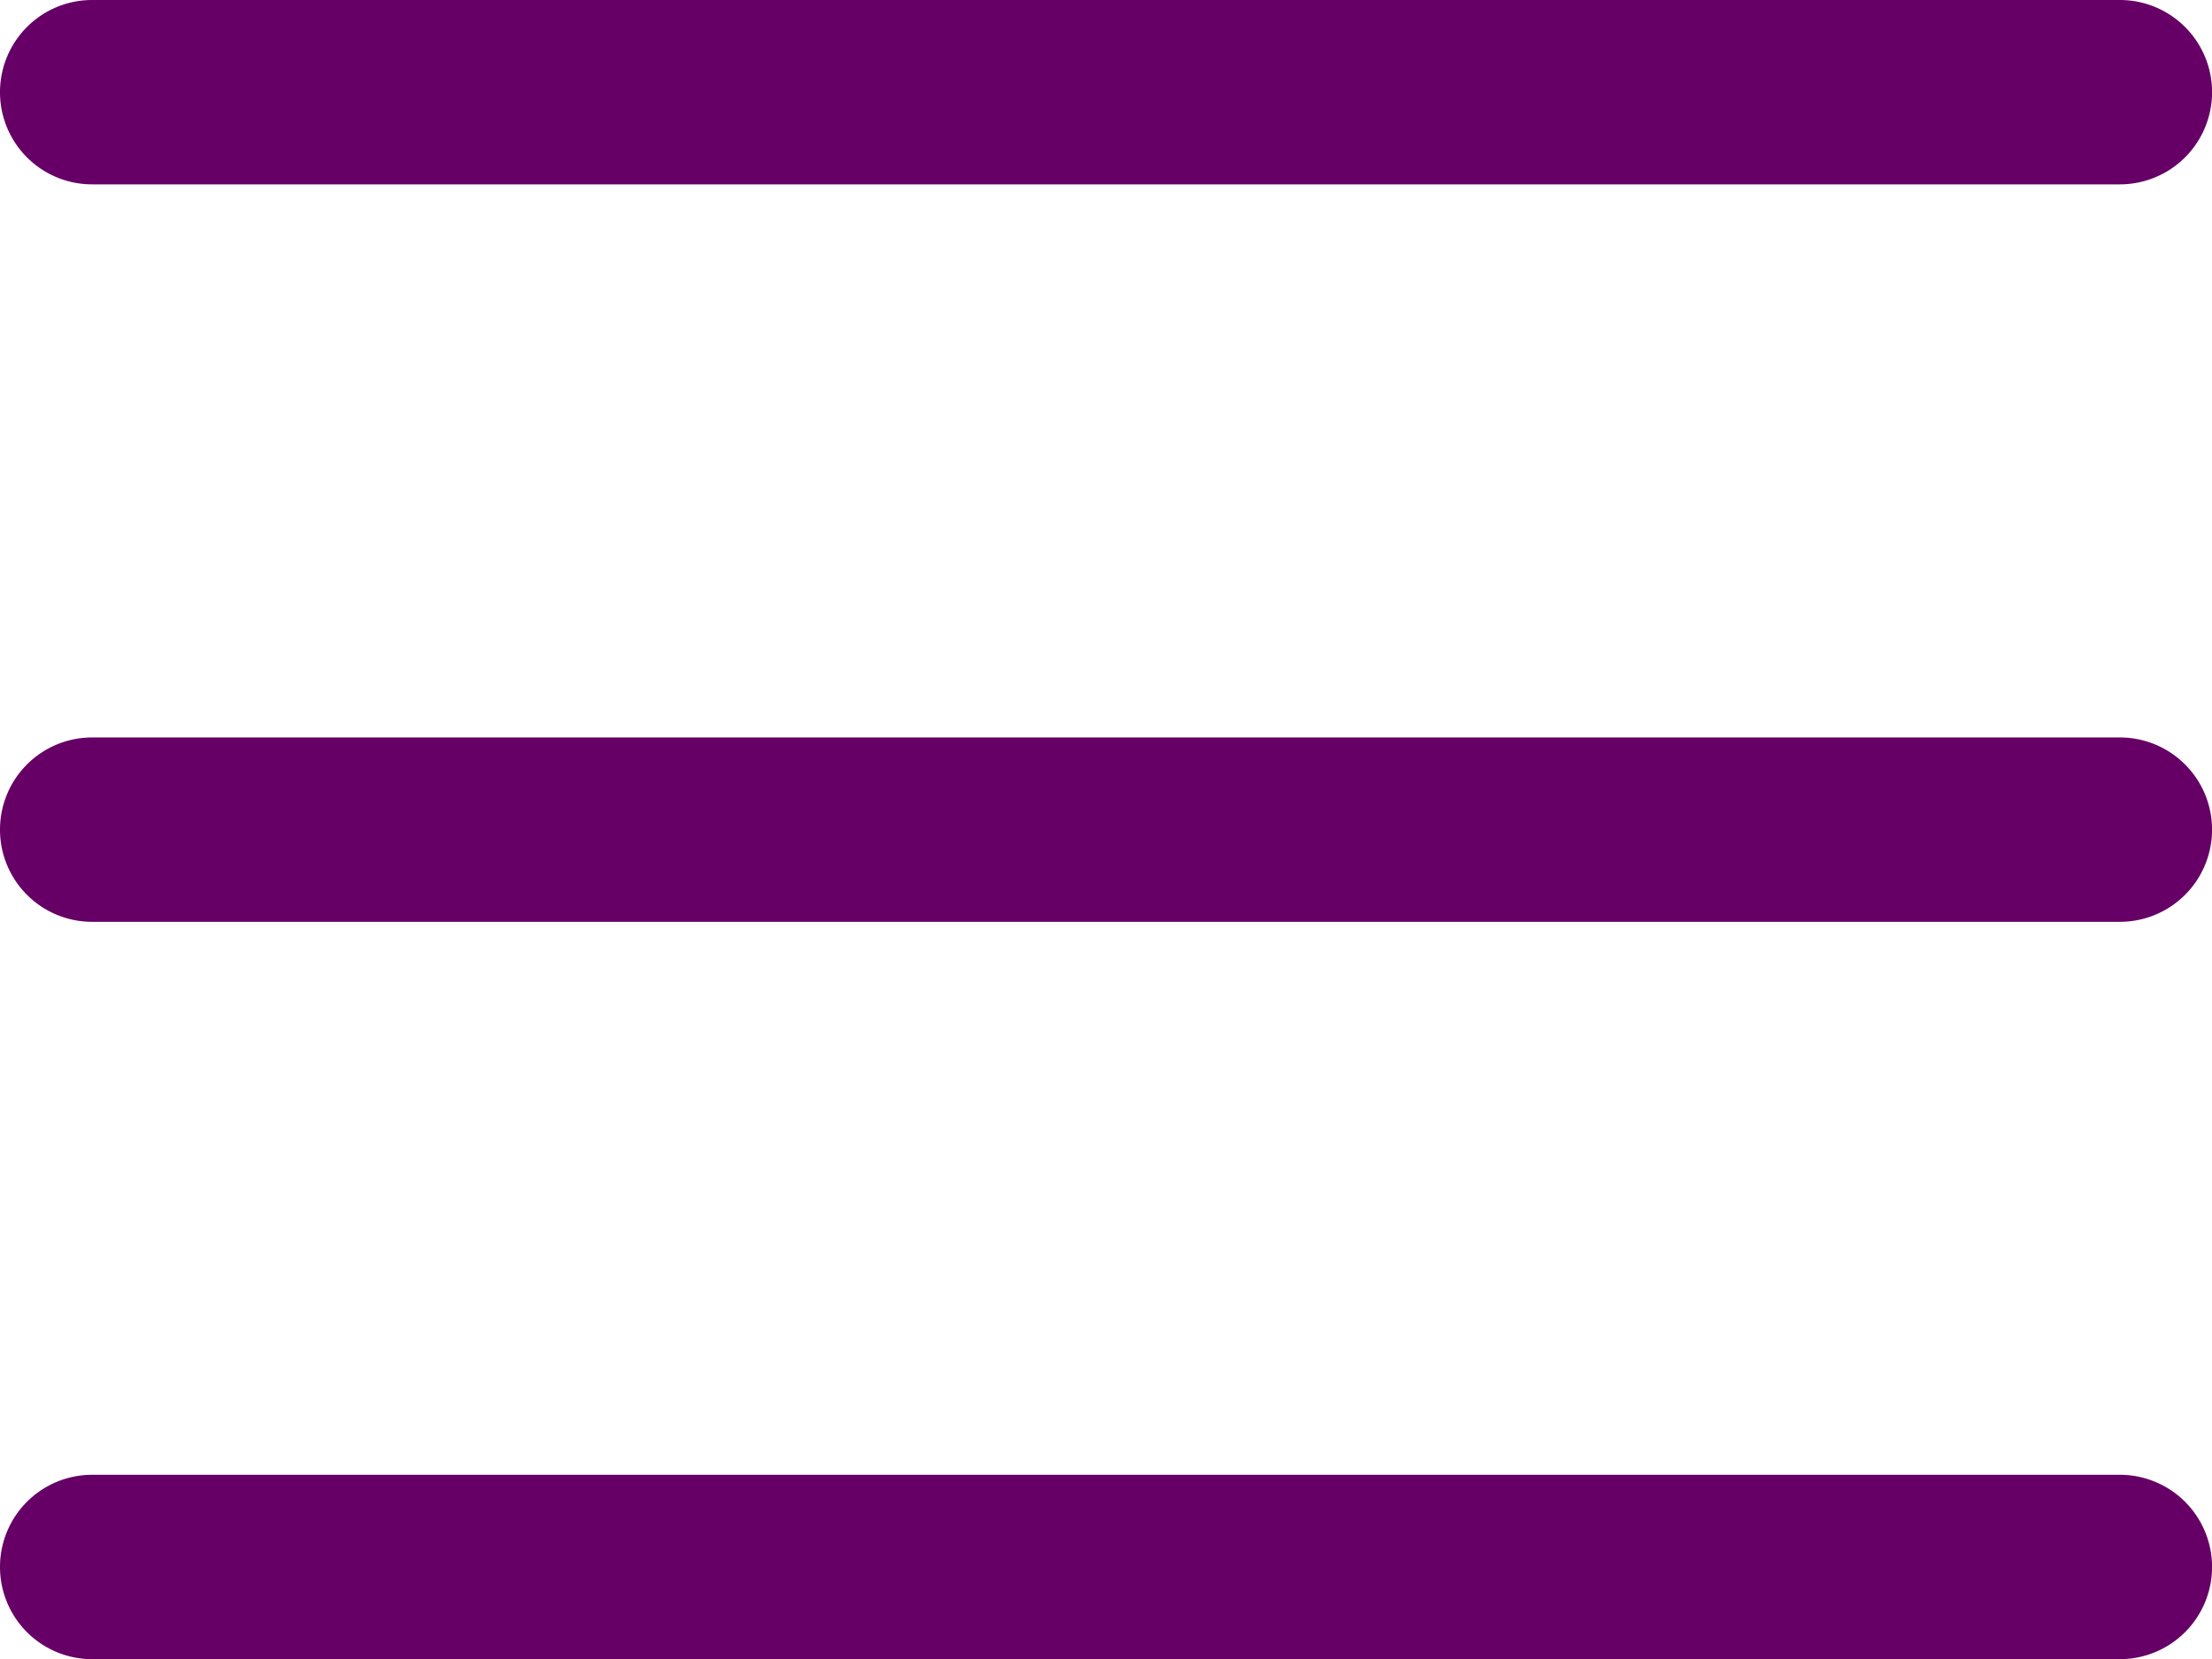 <svg xmlns="http://www.w3.org/2000/svg" width="17.817" height="13.363" viewBox="0 0 17.817 13.363"><defs><style>.a{fill:#660066;fill-rule:evenodd;}</style></defs><path class="a" d="M2,15.621a.742.742,0,0,1,.742-.742H19.075a.742.742,0,1,1,0,1.485H2.742A.742.742,0,0,1,2,15.621ZM2,9.682a.742.742,0,0,1,.742-.742H19.075a.742.742,0,1,1,0,1.485H2.742A.742.742,0,0,1,2,9.682ZM2,3.742A.742.742,0,0,1,2.742,3H19.075a.742.742,0,1,1,0,1.485H2.742A.742.742,0,0,1,2,3.742Z" transform="translate(-2 -3)"/></svg>